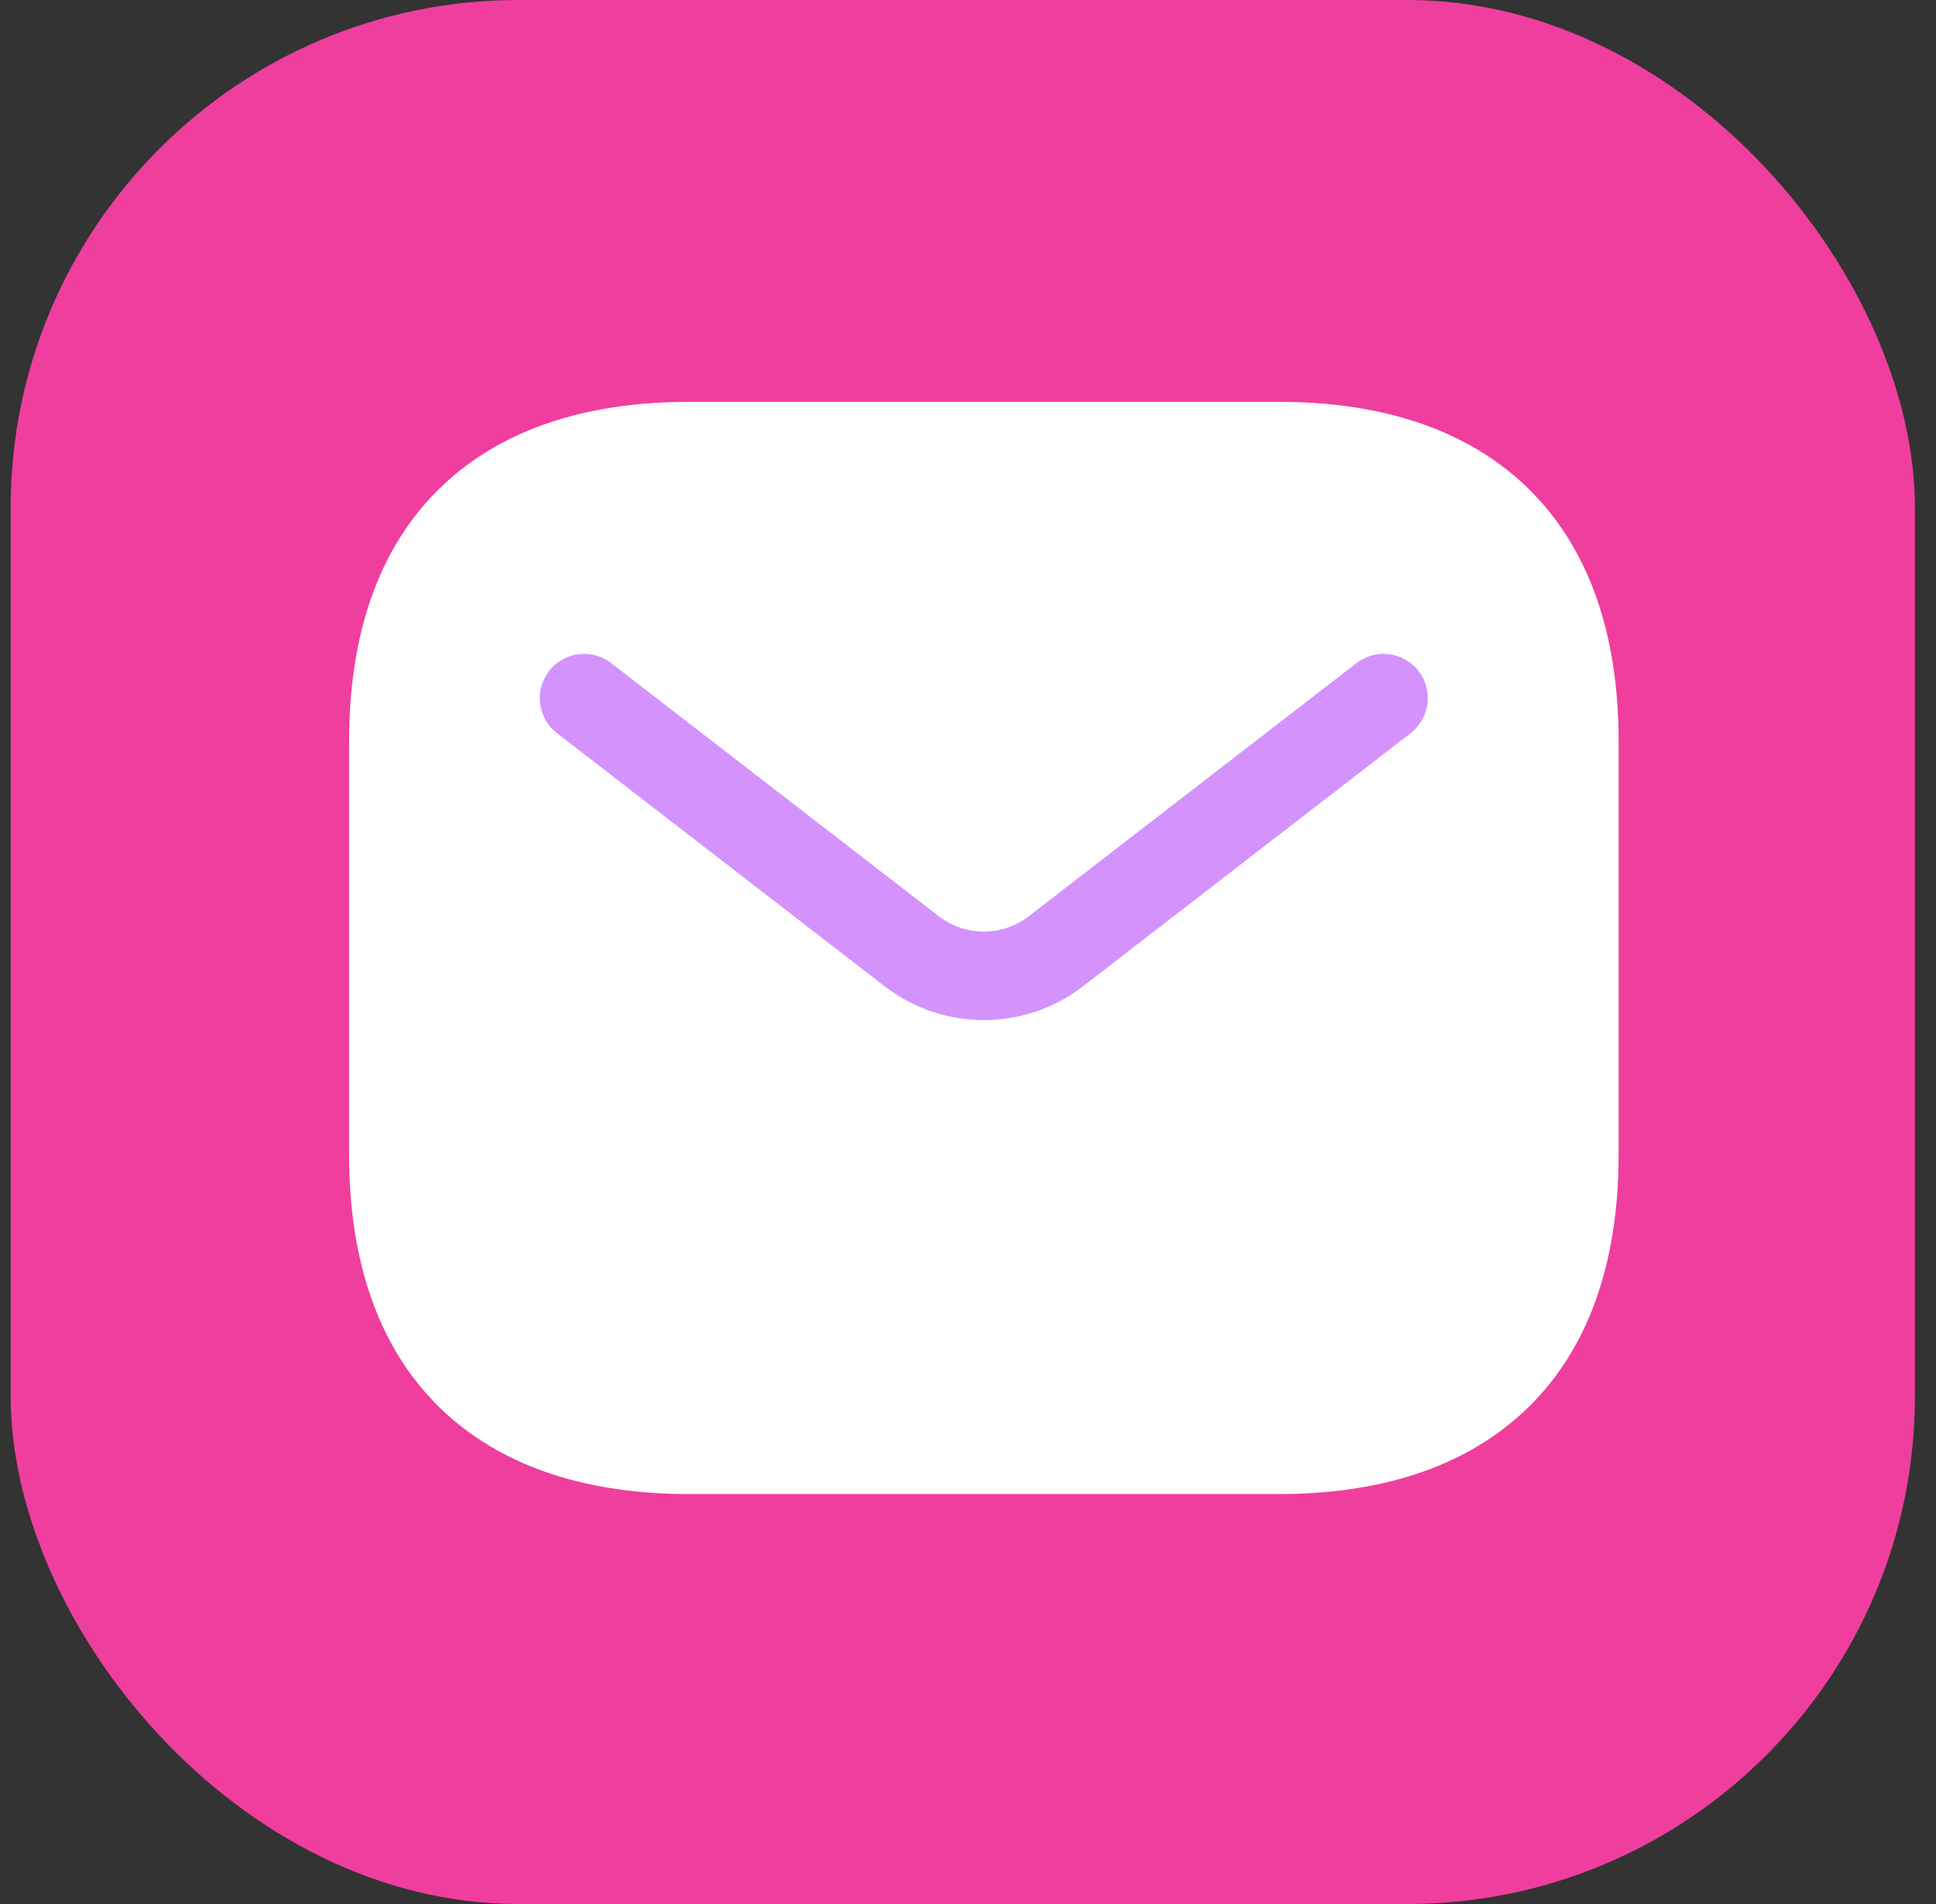 <svg width="61" height="60" viewBox="0 0 61 60" fill="none" xmlns="http://www.w3.org/2000/svg">
<rect x="0" y="0" width="61" height="60" fill="#333333" stroke="none"/>
<rect x="0.336" width="60" height="60" rx="16" fill="#F03E9E"/>
<path fill-rule="evenodd" clip-rule="evenodd" d="M14.004 15.245C15.976 13.414 18.693 12.663 21.698 12.663H40.302C43.307 12.663 46.024 13.414 47.996 15.245C49.987 17.093 51 19.838 51 23.36V36.383C51 39.905 49.987 42.651 47.996 44.499C46.024 46.33 43.307 47.081 40.302 47.081H21.698C18.693 47.081 15.976 46.33 14.004 44.499C12.013 42.651 11 39.905 11 36.383V23.36C11 19.838 12.013 17.093 14.004 15.245Z" fill="white"/>
<path fill-rule="evenodd" clip-rule="evenodd" d="M44.698 21.147C45.169 21.756 45.057 22.633 44.447 23.104L34.127 31.078C32.284 32.502 29.713 32.502 27.87 31.078L17.55 23.104C16.94 22.633 16.828 21.756 17.299 21.147C17.77 20.537 18.647 20.425 19.256 20.896L29.576 28.87C30.414 29.517 31.583 29.517 32.42 28.87L42.74 20.896C43.35 20.425 44.227 20.537 44.698 21.147Z" fill="#AA28FA" fill-opacity="0.5"/>
</svg>
